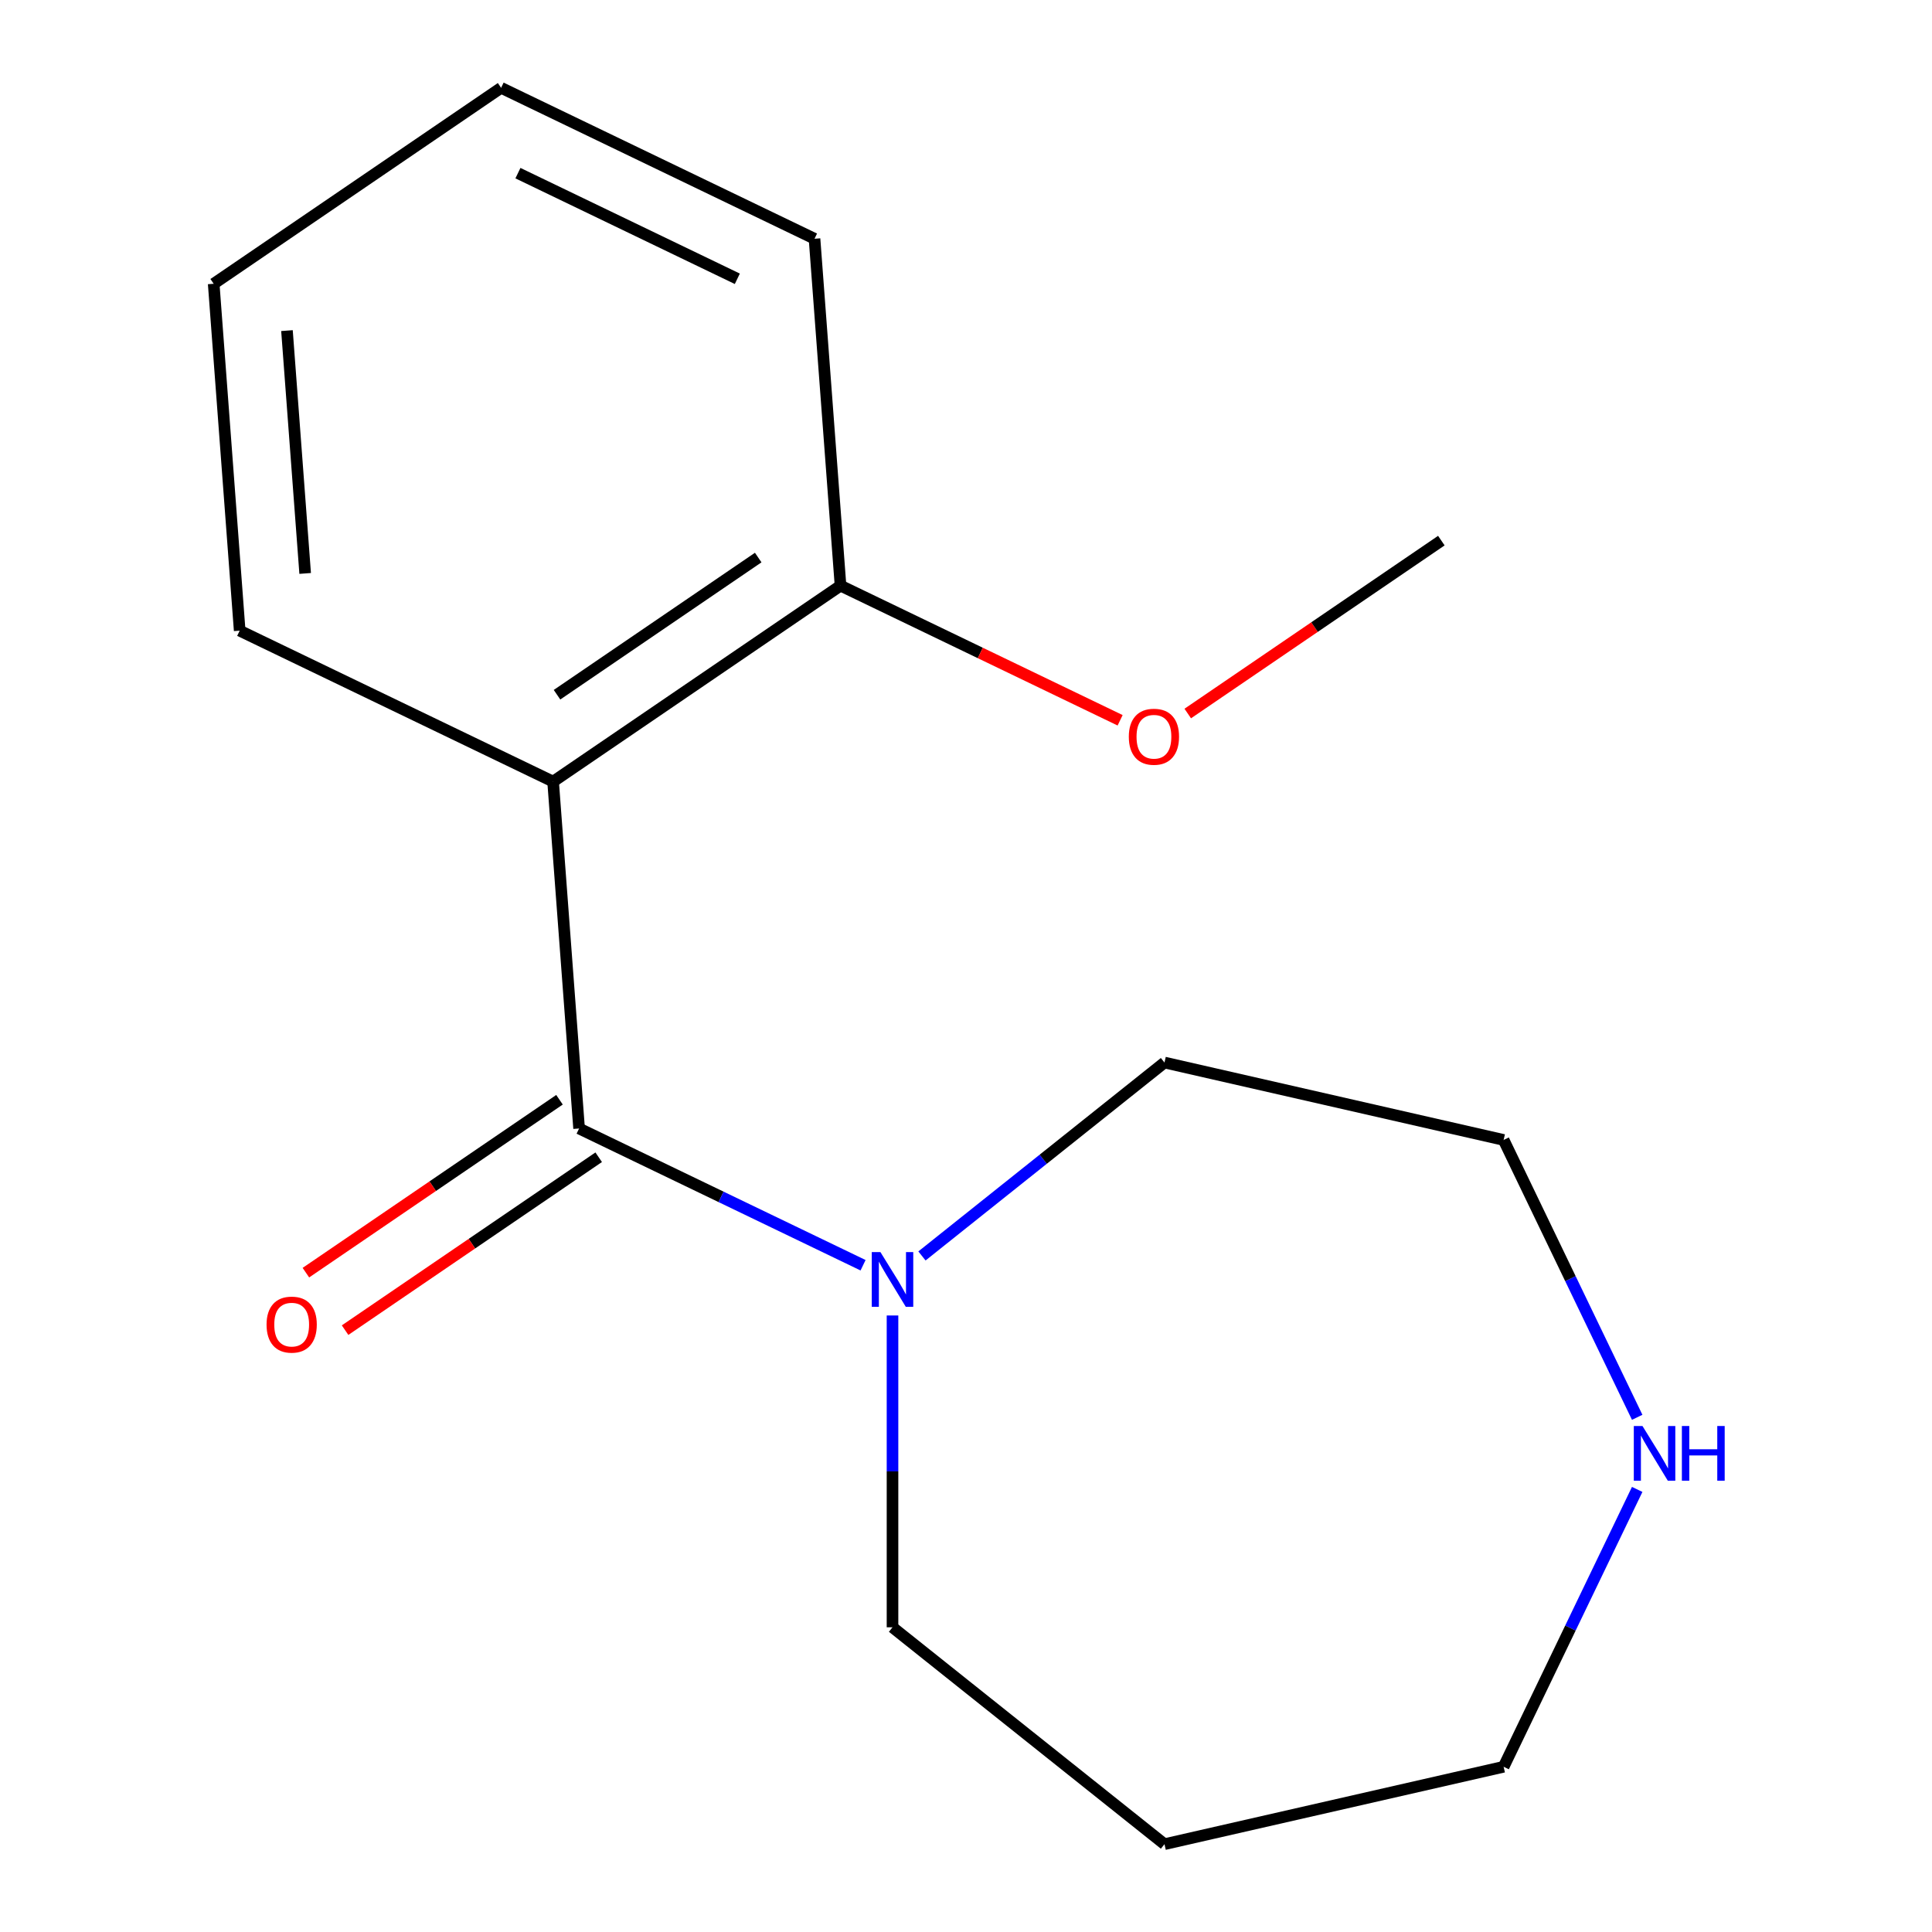 <?xml version='1.0' encoding='iso-8859-1'?>
<svg version='1.1' baseProfile='full'
              xmlns='http://www.w3.org/2000/svg'
                      xmlns:rdkit='http://www.rdkit.org/xml'
                      xmlns:xlink='http://www.w3.org/1999/xlink'
                  xml:space='preserve'
width='1000px' height='1000px' viewBox='0 0 1000 1000'>
<!-- END OF HEADER -->
<rect style='opacity:1.0;fill:#FFFFFF;stroke:none' width='1000' height='1000' x='0' y='0'> </rect>
<path class='bond-0' d='M 299.738,584.107 L 286.283,404.556' style='fill:none;fill-rule:evenodd;stroke:#000000;stroke-width:6px;stroke-linecap:butt;stroke-linejoin:miter;stroke-opacity:1' />
<path class='bond-1' d='M 299.738,584.107 L 373.229,619.498' style='fill:none;fill-rule:evenodd;stroke:#000000;stroke-width:6px;stroke-linecap:butt;stroke-linejoin:miter;stroke-opacity:1' />
<path class='bond-1' d='M 373.229,619.498 L 446.72,654.889' style='fill:none;fill-rule:evenodd;stroke:#0000FF;stroke-width:6px;stroke-linecap:butt;stroke-linejoin:miter;stroke-opacity:1' />
<path class='bond-3' d='M 289.595,569.23 L 223.962,613.978' style='fill:none;fill-rule:evenodd;stroke:#000000;stroke-width:6px;stroke-linecap:butt;stroke-linejoin:miter;stroke-opacity:1' />
<path class='bond-3' d='M 223.962,613.978 L 158.329,658.726' style='fill:none;fill-rule:evenodd;stroke:#FF0000;stroke-width:6px;stroke-linecap:butt;stroke-linejoin:miter;stroke-opacity:1' />
<path class='bond-3' d='M 309.881,598.983 L 244.248,643.731' style='fill:none;fill-rule:evenodd;stroke:#000000;stroke-width:6px;stroke-linecap:butt;stroke-linejoin:miter;stroke-opacity:1' />
<path class='bond-3' d='M 244.248,643.731 L 178.615,688.479' style='fill:none;fill-rule:evenodd;stroke:#FF0000;stroke-width:6px;stroke-linecap:butt;stroke-linejoin:miter;stroke-opacity:1' />
<path class='bond-2' d='M 286.283,404.556 L 435.051,303.128' style='fill:none;fill-rule:evenodd;stroke:#000000;stroke-width:6px;stroke-linecap:butt;stroke-linejoin:miter;stroke-opacity:1' />
<path class='bond-2' d='M 288.312,359.588 L 392.45,288.589' style='fill:none;fill-rule:evenodd;stroke:#000000;stroke-width:6px;stroke-linecap:butt;stroke-linejoin:miter;stroke-opacity:1' />
<path class='bond-5' d='M 286.283,404.556 L 124.06,326.433' style='fill:none;fill-rule:evenodd;stroke:#000000;stroke-width:6px;stroke-linecap:butt;stroke-linejoin:miter;stroke-opacity:1' />
<path class='bond-6' d='M 461.961,680.891 L 461.961,761.587' style='fill:none;fill-rule:evenodd;stroke:#0000FF;stroke-width:6px;stroke-linecap:butt;stroke-linejoin:miter;stroke-opacity:1' />
<path class='bond-6' d='M 461.961,761.587 L 461.961,842.284' style='fill:none;fill-rule:evenodd;stroke:#000000;stroke-width:6px;stroke-linecap:butt;stroke-linejoin:miter;stroke-opacity:1' />
<path class='bond-8' d='M 477.203,650.075 L 539.968,600.021' style='fill:none;fill-rule:evenodd;stroke:#0000FF;stroke-width:6px;stroke-linecap:butt;stroke-linejoin:miter;stroke-opacity:1' />
<path class='bond-8' d='M 539.968,600.021 L 602.733,549.967' style='fill:none;fill-rule:evenodd;stroke:#000000;stroke-width:6px;stroke-linecap:butt;stroke-linejoin:miter;stroke-opacity:1' />
<path class='bond-7' d='M 435.051,303.128 L 507.411,337.975' style='fill:none;fill-rule:evenodd;stroke:#000000;stroke-width:6px;stroke-linecap:butt;stroke-linejoin:miter;stroke-opacity:1' />
<path class='bond-7' d='M 507.411,337.975 L 579.772,372.822' style='fill:none;fill-rule:evenodd;stroke:#FF0000;stroke-width:6px;stroke-linecap:butt;stroke-linejoin:miter;stroke-opacity:1' />
<path class='bond-12' d='M 435.051,303.128 L 421.595,123.577' style='fill:none;fill-rule:evenodd;stroke:#000000;stroke-width:6px;stroke-linecap:butt;stroke-linejoin:miter;stroke-opacity:1' />
<path class='bond-4' d='M 847.409,733.595 L 812.841,661.814' style='fill:none;fill-rule:evenodd;stroke:#0000FF;stroke-width:6px;stroke-linecap:butt;stroke-linejoin:miter;stroke-opacity:1' />
<path class='bond-4' d='M 812.841,661.814 L 778.273,590.033' style='fill:none;fill-rule:evenodd;stroke:#000000;stroke-width:6px;stroke-linecap:butt;stroke-linejoin:miter;stroke-opacity:1' />
<path class='bond-16' d='M 847.409,770.918 L 812.841,842.699' style='fill:none;fill-rule:evenodd;stroke:#0000FF;stroke-width:6px;stroke-linecap:butt;stroke-linejoin:miter;stroke-opacity:1' />
<path class='bond-16' d='M 812.841,842.699 L 778.273,914.48' style='fill:none;fill-rule:evenodd;stroke:#000000;stroke-width:6px;stroke-linecap:butt;stroke-linejoin:miter;stroke-opacity:1' />
<path class='bond-14' d='M 124.06,326.433 L 110.604,146.883' style='fill:none;fill-rule:evenodd;stroke:#000000;stroke-width:6px;stroke-linecap:butt;stroke-linejoin:miter;stroke-opacity:1' />
<path class='bond-14' d='M 157.951,296.81 L 148.533,171.124' style='fill:none;fill-rule:evenodd;stroke:#000000;stroke-width:6px;stroke-linecap:butt;stroke-linejoin:miter;stroke-opacity:1' />
<path class='bond-9' d='M 461.961,842.284 L 602.733,954.545' style='fill:none;fill-rule:evenodd;stroke:#000000;stroke-width:6px;stroke-linecap:butt;stroke-linejoin:miter;stroke-opacity:1' />
<path class='bond-13' d='M 614.775,369.318 L 680.408,324.57' style='fill:none;fill-rule:evenodd;stroke:#FF0000;stroke-width:6px;stroke-linecap:butt;stroke-linejoin:miter;stroke-opacity:1' />
<path class='bond-13' d='M 680.408,324.57 L 746.041,279.822' style='fill:none;fill-rule:evenodd;stroke:#000000;stroke-width:6px;stroke-linecap:butt;stroke-linejoin:miter;stroke-opacity:1' />
<path class='bond-11' d='M 602.733,549.967 L 778.273,590.033' style='fill:none;fill-rule:evenodd;stroke:#000000;stroke-width:6px;stroke-linecap:butt;stroke-linejoin:miter;stroke-opacity:1' />
<path class='bond-10' d='M 602.733,954.545 L 778.273,914.48' style='fill:none;fill-rule:evenodd;stroke:#000000;stroke-width:6px;stroke-linecap:butt;stroke-linejoin:miter;stroke-opacity:1' />
<path class='bond-17' d='M 421.595,123.577 L 259.372,45.455' style='fill:none;fill-rule:evenodd;stroke:#000000;stroke-width:6px;stroke-linecap:butt;stroke-linejoin:miter;stroke-opacity:1' />
<path class='bond-17' d='M 381.637,144.303 L 268.081,89.618' style='fill:none;fill-rule:evenodd;stroke:#000000;stroke-width:6px;stroke-linecap:butt;stroke-linejoin:miter;stroke-opacity:1' />
<path class='bond-15' d='M 110.604,146.883 L 259.372,45.455' style='fill:none;fill-rule:evenodd;stroke:#000000;stroke-width:6px;stroke-linecap:butt;stroke-linejoin:miter;stroke-opacity:1' />
<path  class='atom-2' d='M 455.701 648.069
L 464.981 663.069
Q 465.901 664.549, 467.381 667.229
Q 468.861 669.909, 468.941 670.069
L 468.941 648.069
L 472.701 648.069
L 472.701 676.389
L 468.821 676.389
L 458.861 659.989
Q 457.701 658.069, 456.461 655.869
Q 455.261 653.669, 454.901 652.989
L 454.901 676.389
L 451.221 676.389
L 451.221 648.069
L 455.701 648.069
' fill='#0000FF'/>
<path  class='atom-4' d='M 137.97 685.615
Q 137.97 678.815, 141.33 675.015
Q 144.69 671.215, 150.97 671.215
Q 157.25 671.215, 160.61 675.015
Q 163.97 678.815, 163.97 685.615
Q 163.97 692.495, 160.57 696.415
Q 157.17 700.295, 150.97 700.295
Q 144.73 700.295, 141.33 696.415
Q 137.97 692.535, 137.97 685.615
M 150.97 697.095
Q 155.29 697.095, 157.61 694.215
Q 159.97 691.295, 159.97 685.615
Q 159.97 680.055, 157.61 677.255
Q 155.29 674.415, 150.97 674.415
Q 146.65 674.415, 144.29 677.215
Q 141.97 680.015, 141.97 685.615
Q 141.97 691.335, 144.29 694.215
Q 146.65 697.095, 150.97 697.095
' fill='#FF0000'/>
<path  class='atom-5' d='M 850.136 738.096
L 859.416 753.096
Q 860.336 754.576, 861.816 757.256
Q 863.296 759.936, 863.376 760.096
L 863.376 738.096
L 867.136 738.096
L 867.136 766.416
L 863.256 766.416
L 853.296 750.016
Q 852.136 748.096, 850.896 745.896
Q 849.696 743.696, 849.336 743.016
L 849.336 766.416
L 845.656 766.416
L 845.656 738.096
L 850.136 738.096
' fill='#0000FF'/>
<path  class='atom-5' d='M 870.536 738.096
L 874.376 738.096
L 874.376 750.136
L 888.856 750.136
L 888.856 738.096
L 892.696 738.096
L 892.696 766.416
L 888.856 766.416
L 888.856 753.336
L 874.376 753.336
L 874.376 766.416
L 870.536 766.416
L 870.536 738.096
' fill='#0000FF'/>
<path  class='atom-8' d='M 584.274 381.33
Q 584.274 374.53, 587.634 370.73
Q 590.994 366.93, 597.274 366.93
Q 603.554 366.93, 606.914 370.73
Q 610.274 374.53, 610.274 381.33
Q 610.274 388.21, 606.874 392.13
Q 603.474 396.01, 597.274 396.01
Q 591.034 396.01, 587.634 392.13
Q 584.274 388.25, 584.274 381.33
M 597.274 392.81
Q 601.594 392.81, 603.914 389.93
Q 606.274 387.01, 606.274 381.33
Q 606.274 375.77, 603.914 372.97
Q 601.594 370.13, 597.274 370.13
Q 592.954 370.13, 590.594 372.93
Q 588.274 375.73, 588.274 381.33
Q 588.274 387.05, 590.594 389.93
Q 592.954 392.81, 597.274 392.81
' fill='#FF0000'/>
</svg>
